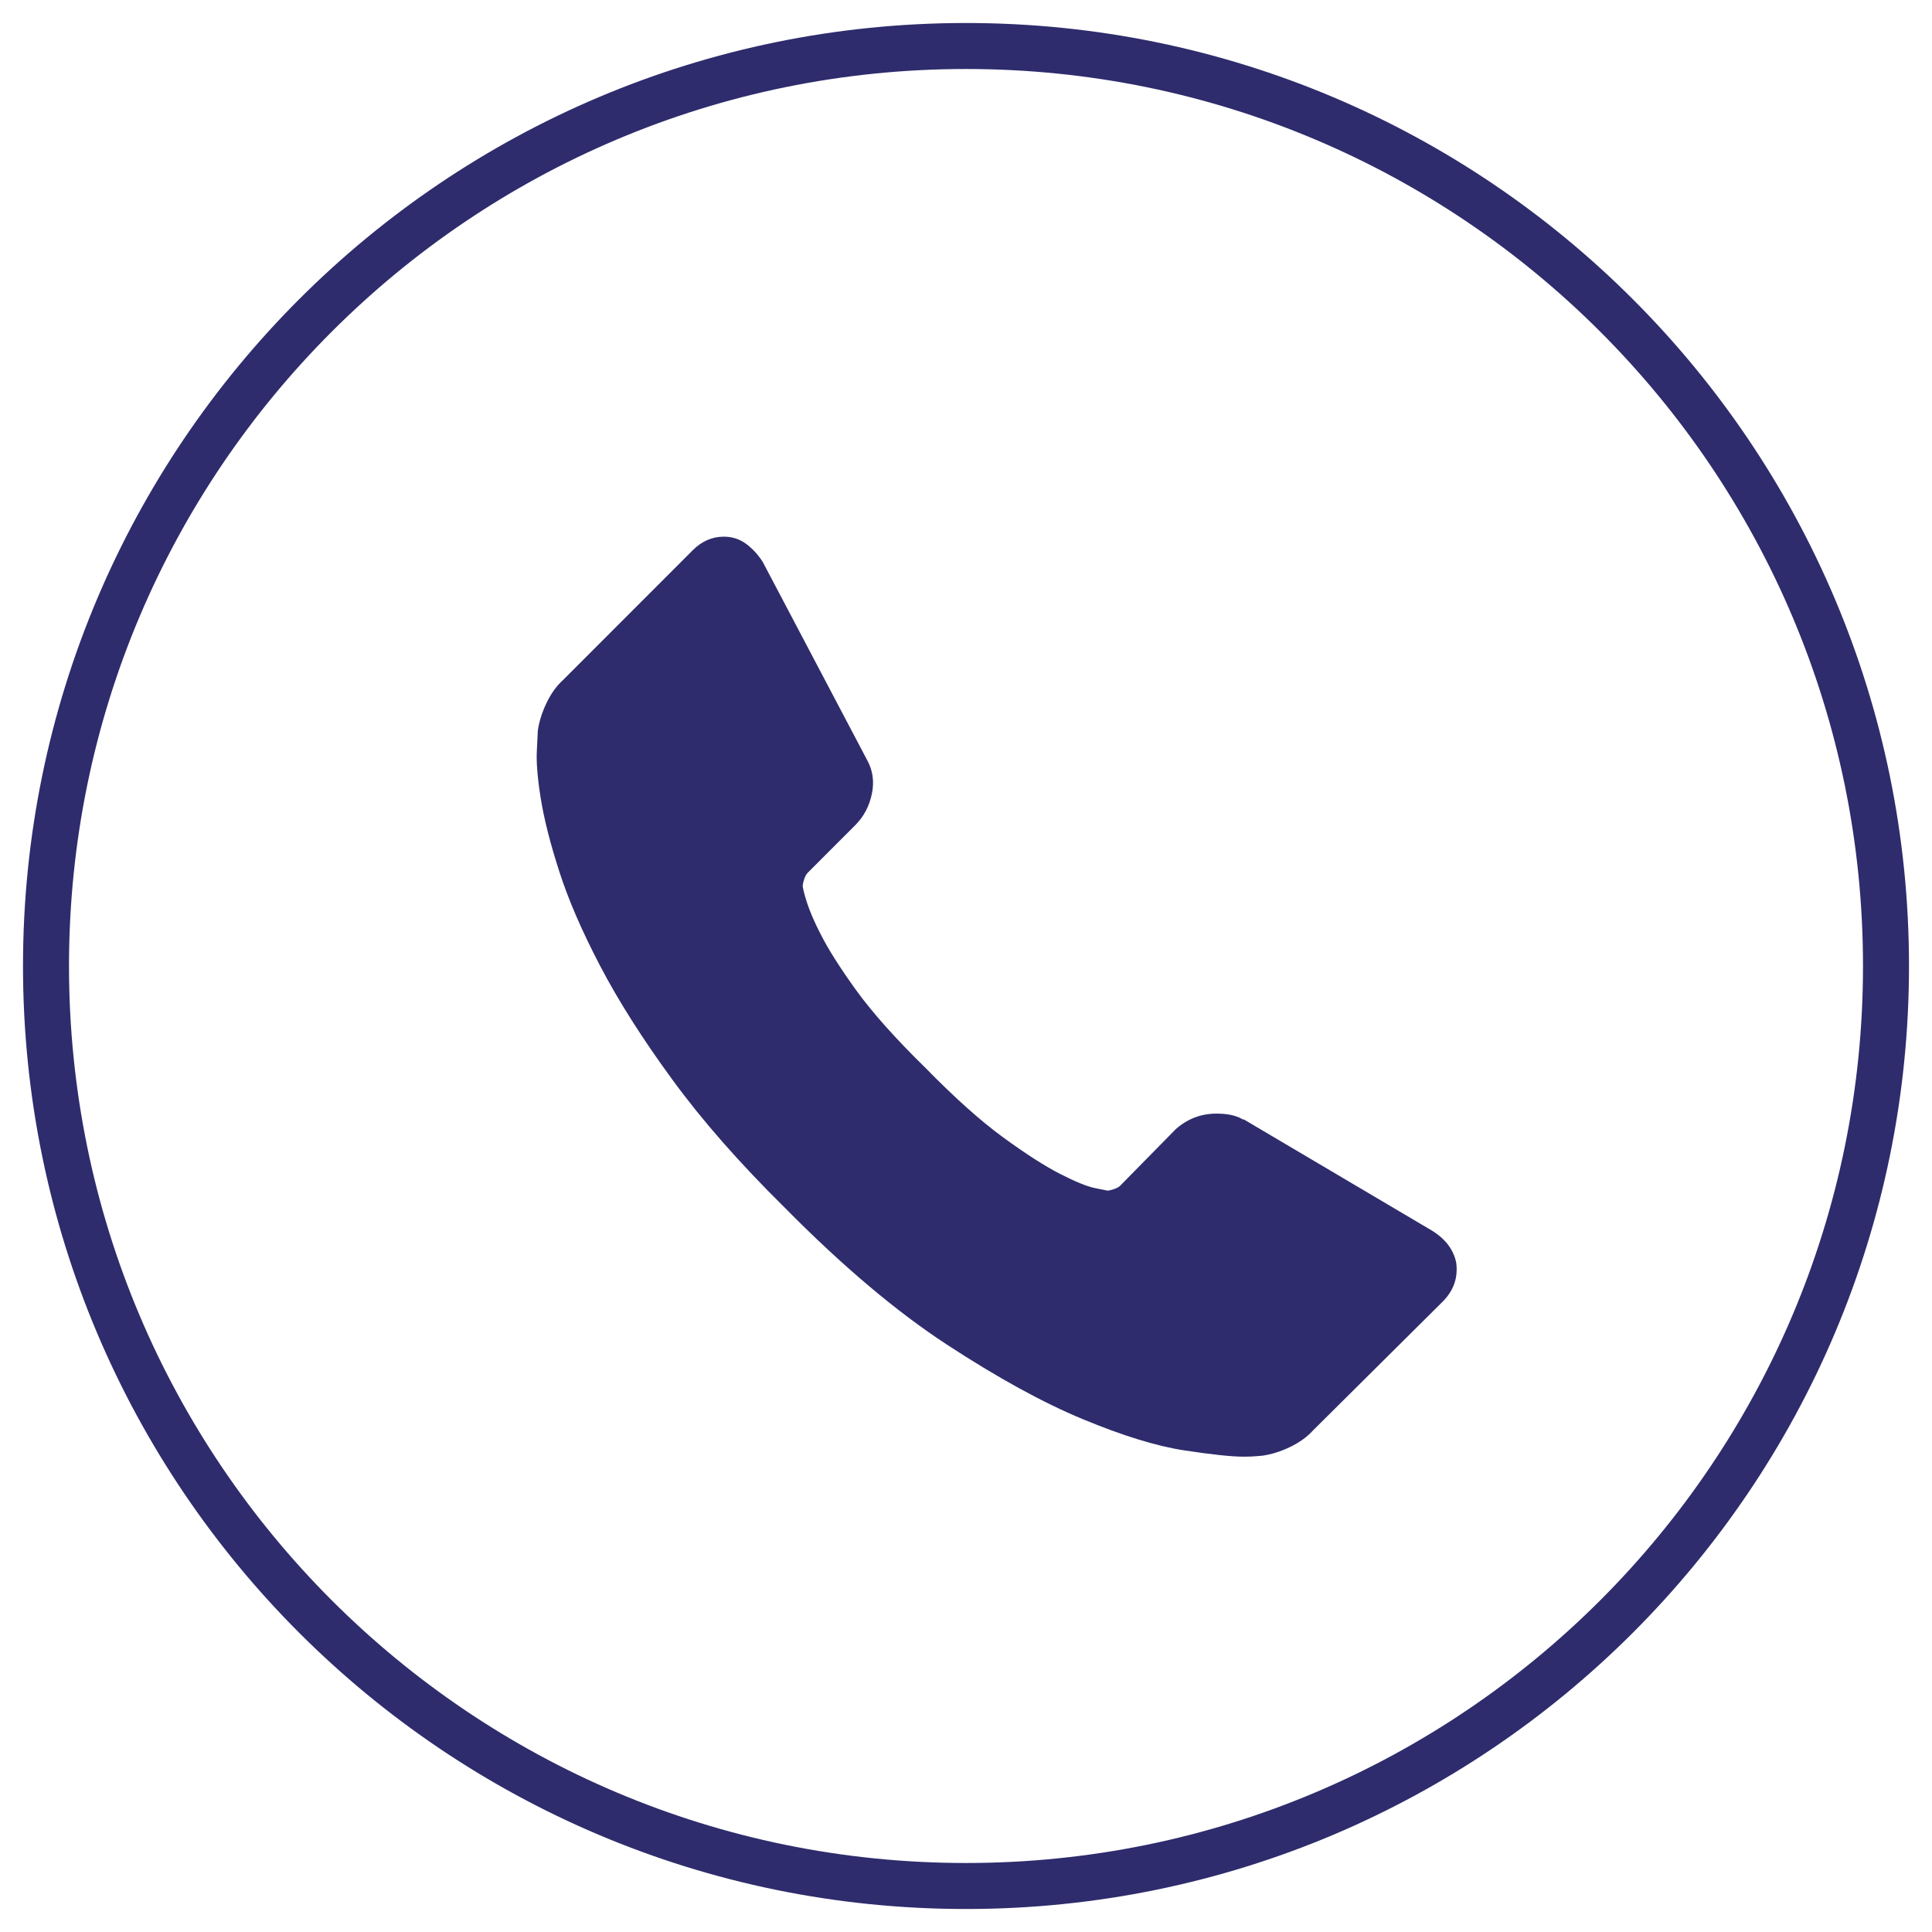 <?xml version="1.0" encoding="utf-8"?>
<svg width="42" height="42" viewBox="0 0 42 42" fill="none" xmlns="http://www.w3.org/2000/svg">
<path d="M31.657 27.451C31.7 27.776 31.601 28.058 31.361 28.298L28.545 31.095C28.418 31.236 28.252 31.356 28.048 31.455C27.843 31.554 27.642 31.617 27.444 31.645C27.43 31.645 27.387 31.649 27.317 31.656C27.246 31.663 27.154 31.667 27.042 31.667C26.773 31.667 26.34 31.621 25.739 31.529C25.139 31.437 24.405 31.211 23.538 30.851C22.67 30.491 21.685 29.95 20.584 29.23C19.483 28.51 18.312 27.521 17.07 26.264C16.082 25.289 15.263 24.357 14.614 23.467C13.964 22.578 13.442 21.755 13.047 20.999C12.652 20.244 12.355 19.558 12.158 18.944C11.96 18.33 11.826 17.8 11.755 17.355C11.684 16.91 11.656 16.561 11.671 16.306C11.685 16.052 11.692 15.911 11.692 15.883C11.72 15.685 11.784 15.484 11.882 15.279C11.981 15.074 12.101 14.908 12.242 14.781L15.058 11.963C15.256 11.765 15.481 11.667 15.736 11.667C15.919 11.667 16.081 11.72 16.223 11.825C16.364 11.931 16.484 12.062 16.582 12.217L18.848 16.518C18.974 16.744 19.01 16.991 18.953 17.26C18.897 17.528 18.777 17.754 18.593 17.938L17.556 18.976C17.528 19.005 17.503 19.05 17.482 19.114C17.461 19.177 17.45 19.231 17.45 19.273C17.507 19.569 17.634 19.908 17.831 20.29C18 20.629 18.262 21.041 18.614 21.529C18.967 22.016 19.468 22.578 20.117 23.213C20.753 23.863 21.317 24.368 21.811 24.728C22.305 25.088 22.718 25.353 23.05 25.522C23.382 25.692 23.636 25.795 23.812 25.83L24.077 25.883C24.105 25.883 24.151 25.872 24.215 25.851C24.278 25.83 24.324 25.805 24.352 25.776L25.559 24.548C25.813 24.322 26.109 24.209 26.448 24.209C26.688 24.209 26.879 24.251 27.02 24.336H27.041L31.127 26.751C31.424 26.934 31.6 27.168 31.657 27.45L31.657 27.451Z" fill="#2E2C6C"/>
<path d="M21 41C32.046 41 41 32.046 41 21C41 9.954 32.046 1 21 1C9.954 1 1 9.954 1 21C1 32.046 9.954 41 21 41Z" stroke="#2E2C6C"/>
</svg>
